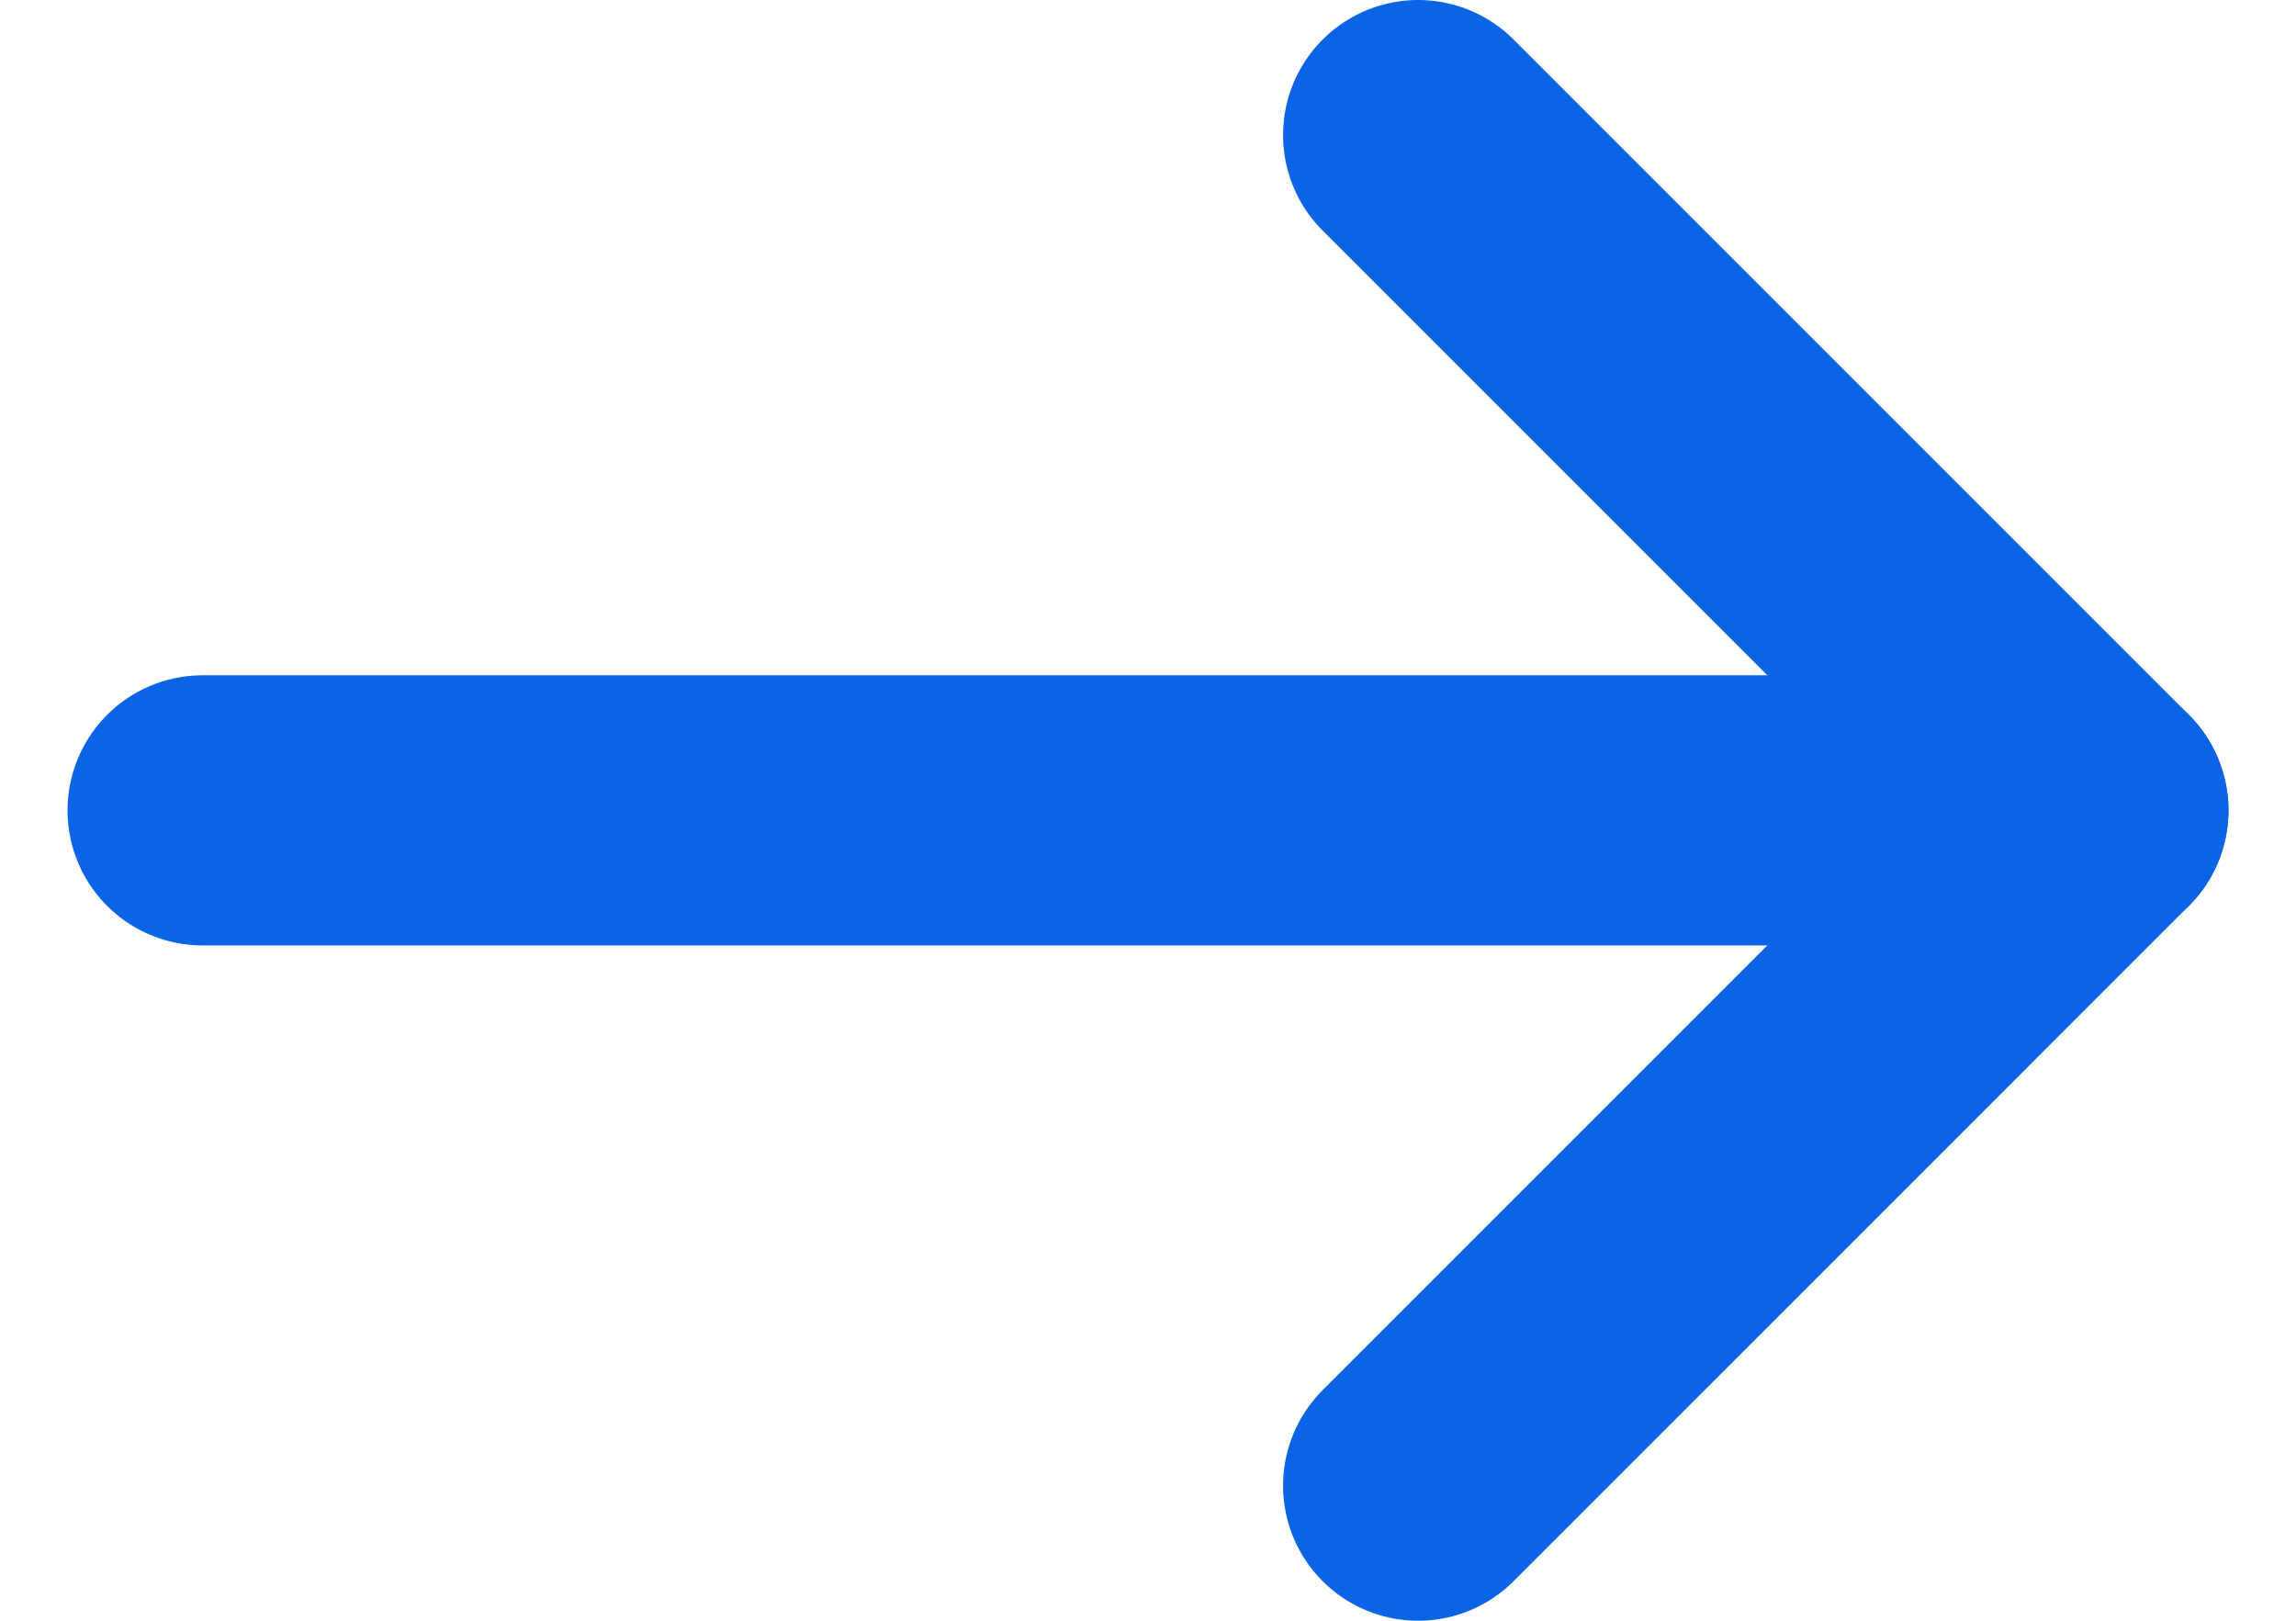 <svg width="17" height="12" viewBox="0 0 17 12" fill="none" xmlns="http://www.w3.org/2000/svg">
<path d="M15.5 6H1.5" stroke="#0B63E5" stroke-width="2" stroke-linecap="round" stroke-linejoin="round"/>
<path d="M10.5 1L15.5 6L10.5 11" stroke="#0B63E5" stroke-width="2" stroke-linecap="round" stroke-linejoin="round"/>
</svg>
